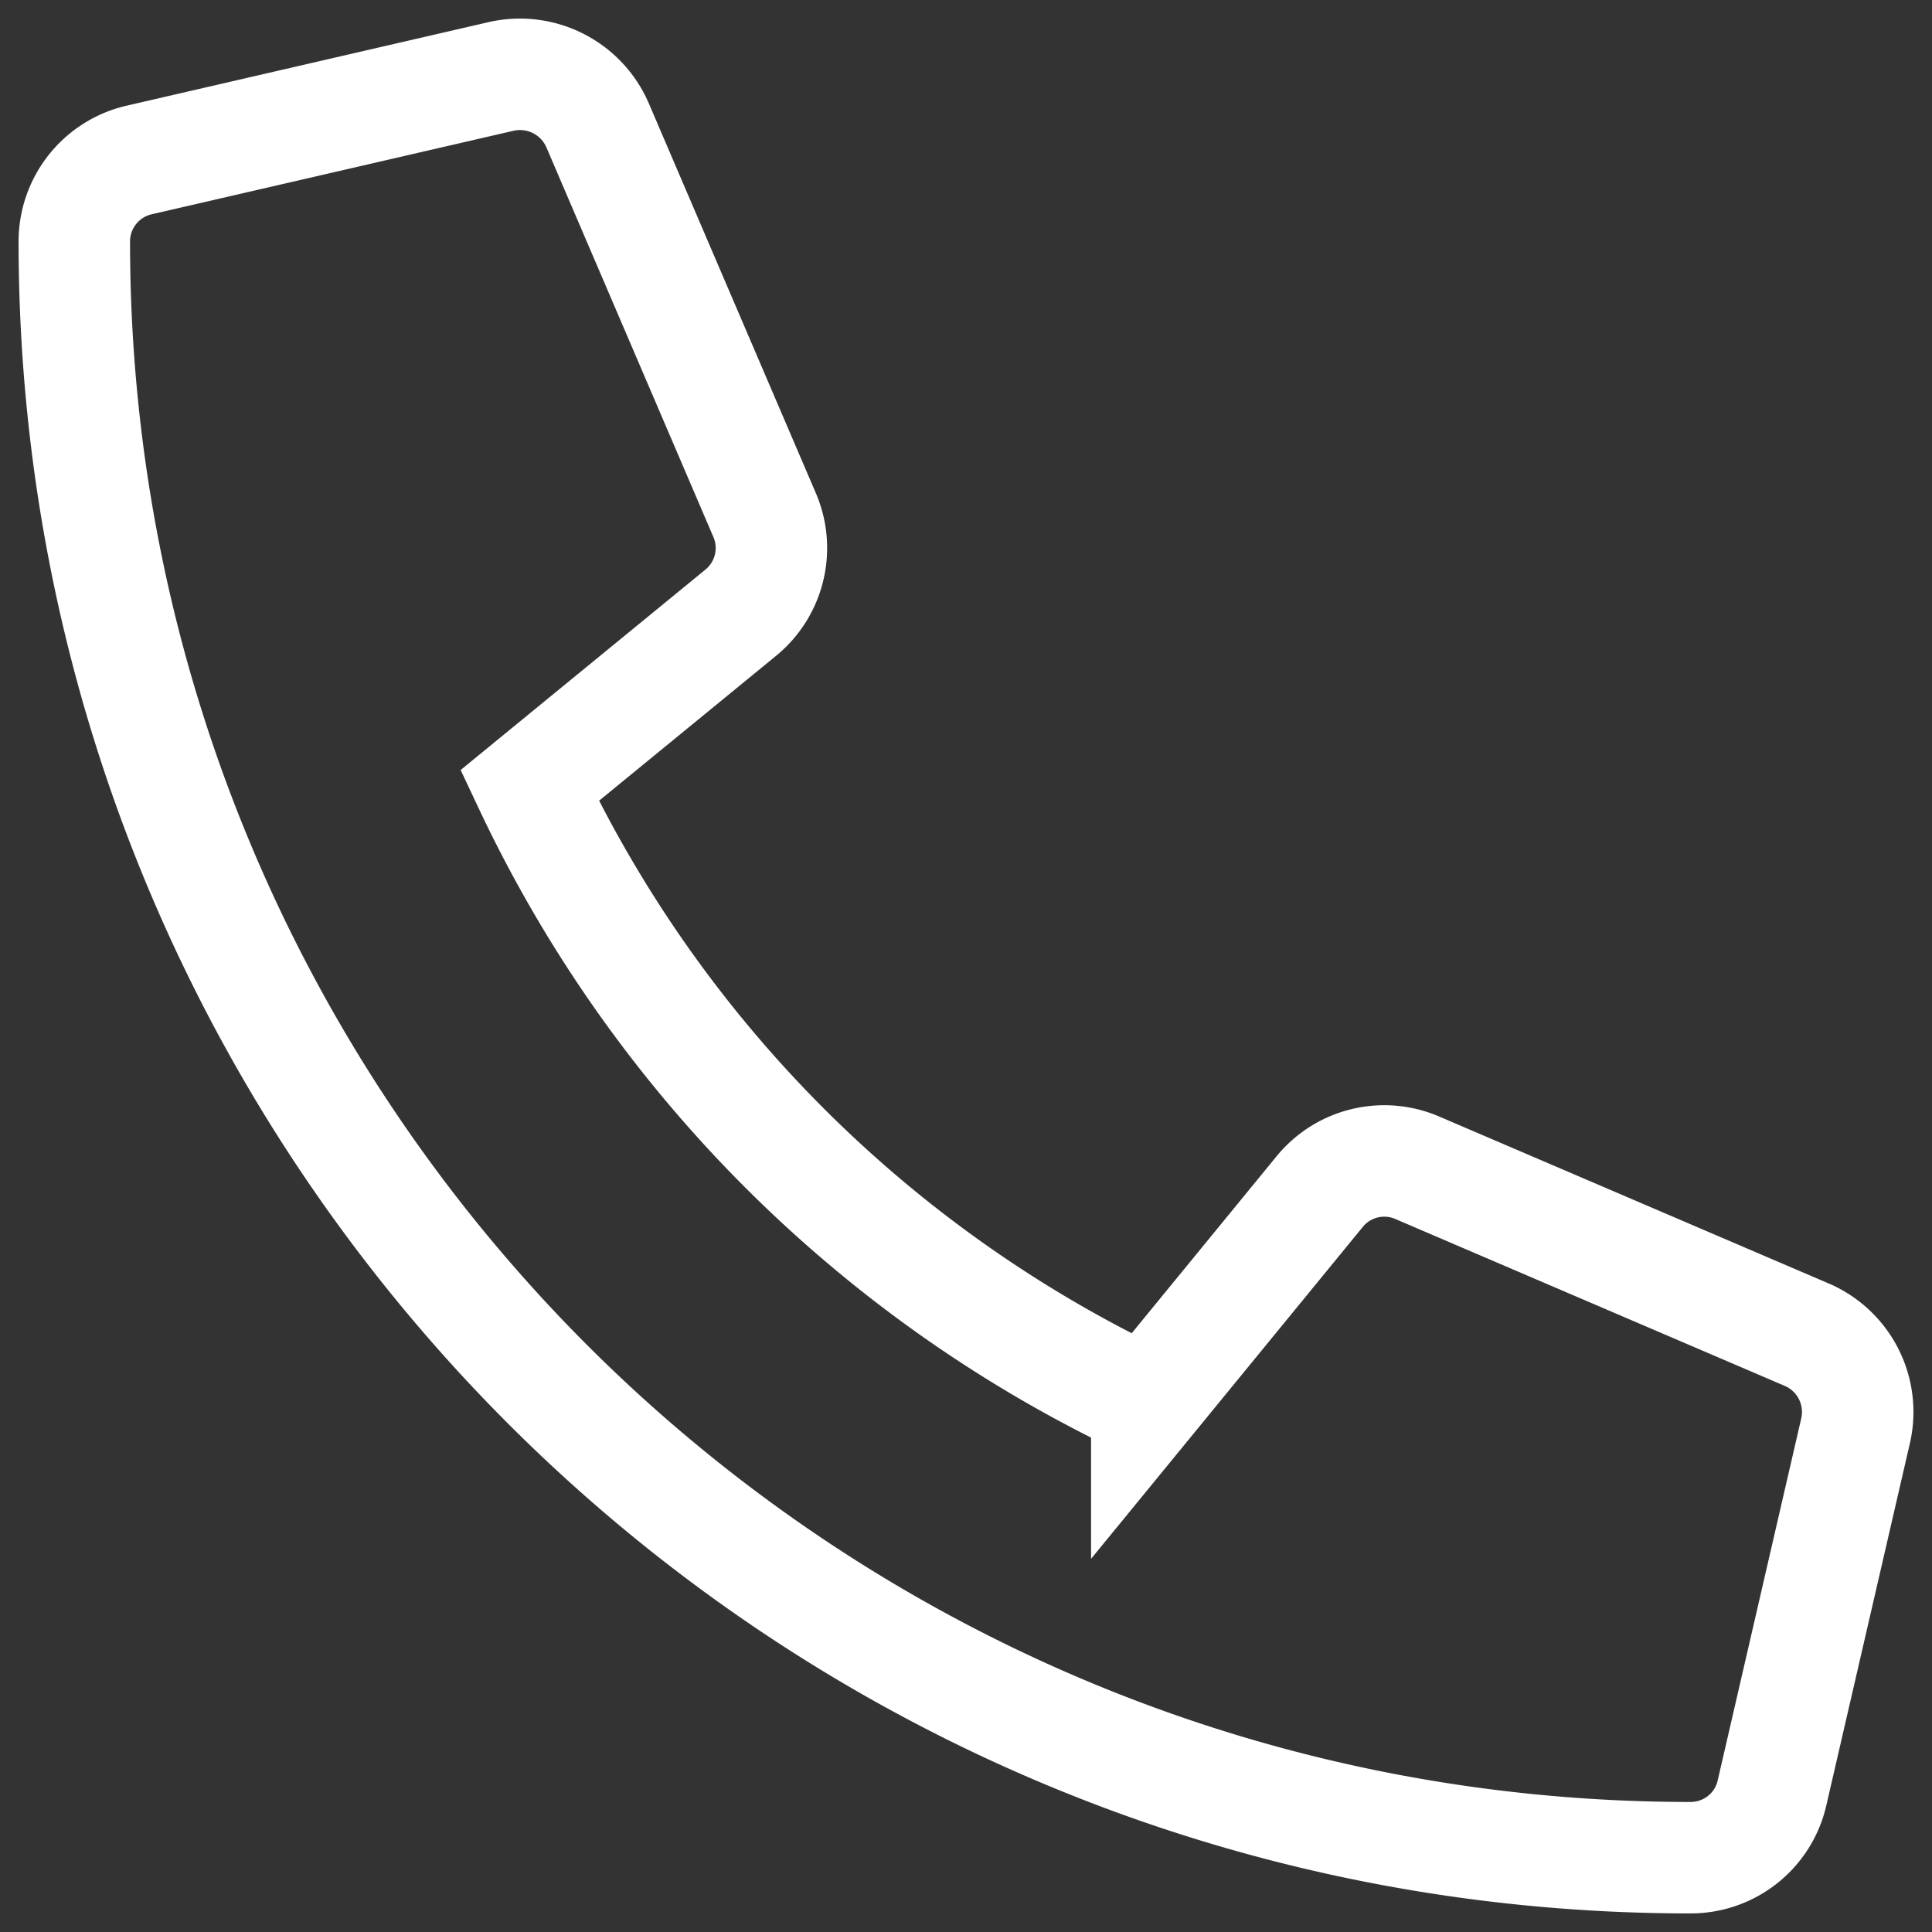 <svg xmlns="http://www.w3.org/2000/svg" width="26" height="26" fill="none"><rect width="100%" height="100%" fill="#333333" stroke="none"/><path stroke="#fff" stroke-width="1.5" d="m23.847 24.128 1.125-4.875a1.132 1.132 0 0 0-.652-1.289l-5.25-2.25a1.122 1.122 0 0 0-1.312.324l-2.325 2.84a17.372 17.372 0 0 1-8.306-8.306l2.84-2.325c.39-.319.52-.853.324-1.313l-2.25-5.25a1.138 1.138 0 0 0-1.294-.656L1.872 2.153A1.125 1.125 0 0 0 1 3.25C1 15.255 10.727 25 22.75 25c.525 0 .98-.36 1.097-.872Z"/></svg>
